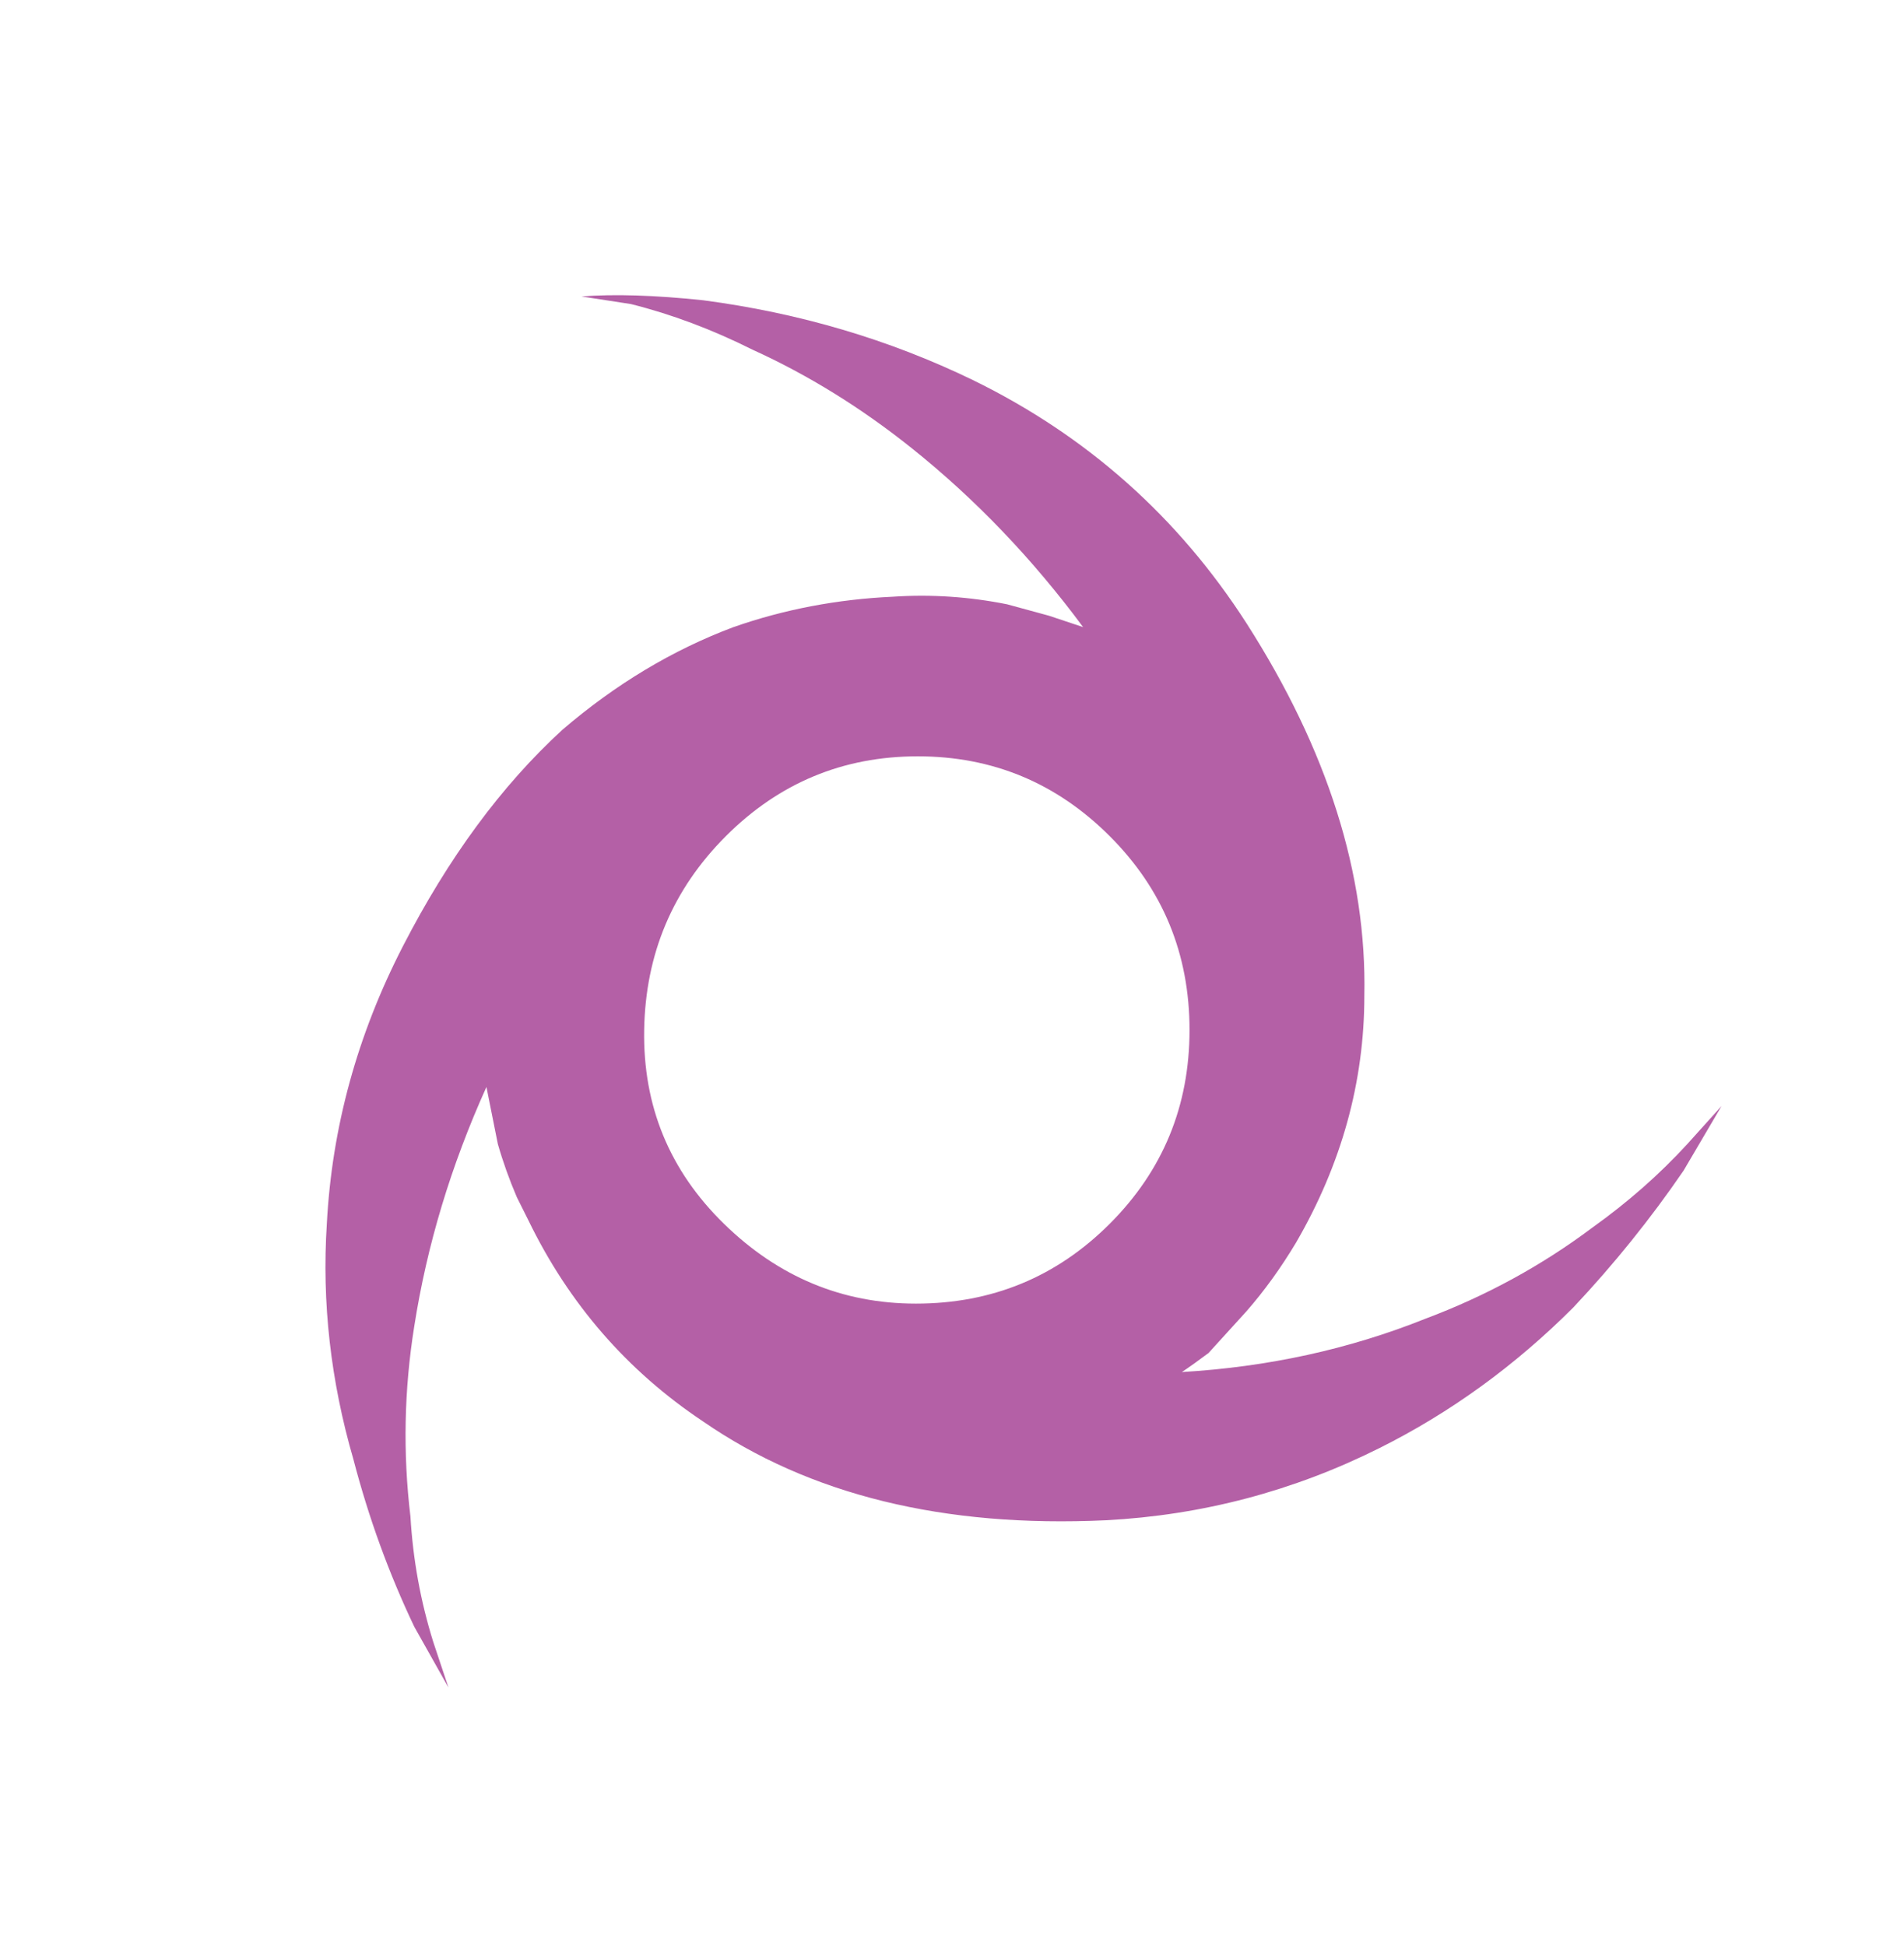 <svg xmlns="http://www.w3.org/2000/svg" viewBox="0 0 501 512">
	<path style="fill:#b460a6;" d="M311 361q3-2 7-5l10-11q7-8 13-18 18-31 18-65 1-48-31-98-27-42-72-64-33-16-71-21-19-2-32-1l13 2q16 4 32 12 22 10 42 26 25 20 45 47l-9-3-11-3q-15-3-30-2-22 1-42 8-24 9-45 27-24 22-42 57t-20 73q-2 31 7 62 6 23 16 44l9 16-4-12q-5-16-6-33-3-25 1-50 5-32 19-63l3 15q2 7 5 14l3 6q16 33 46 53 42 29 106 26 38-2 72-19 28-14 51-37 16-17 29-36l10-17-9 10q-11 12-25 22-20 15-44 24-30 12-64 14zm-70-18q-29 0-50.5-21t-21-51 21.5-51 50.5-21 50.5 21 21 51-21 51-51 21z" />
</svg>

